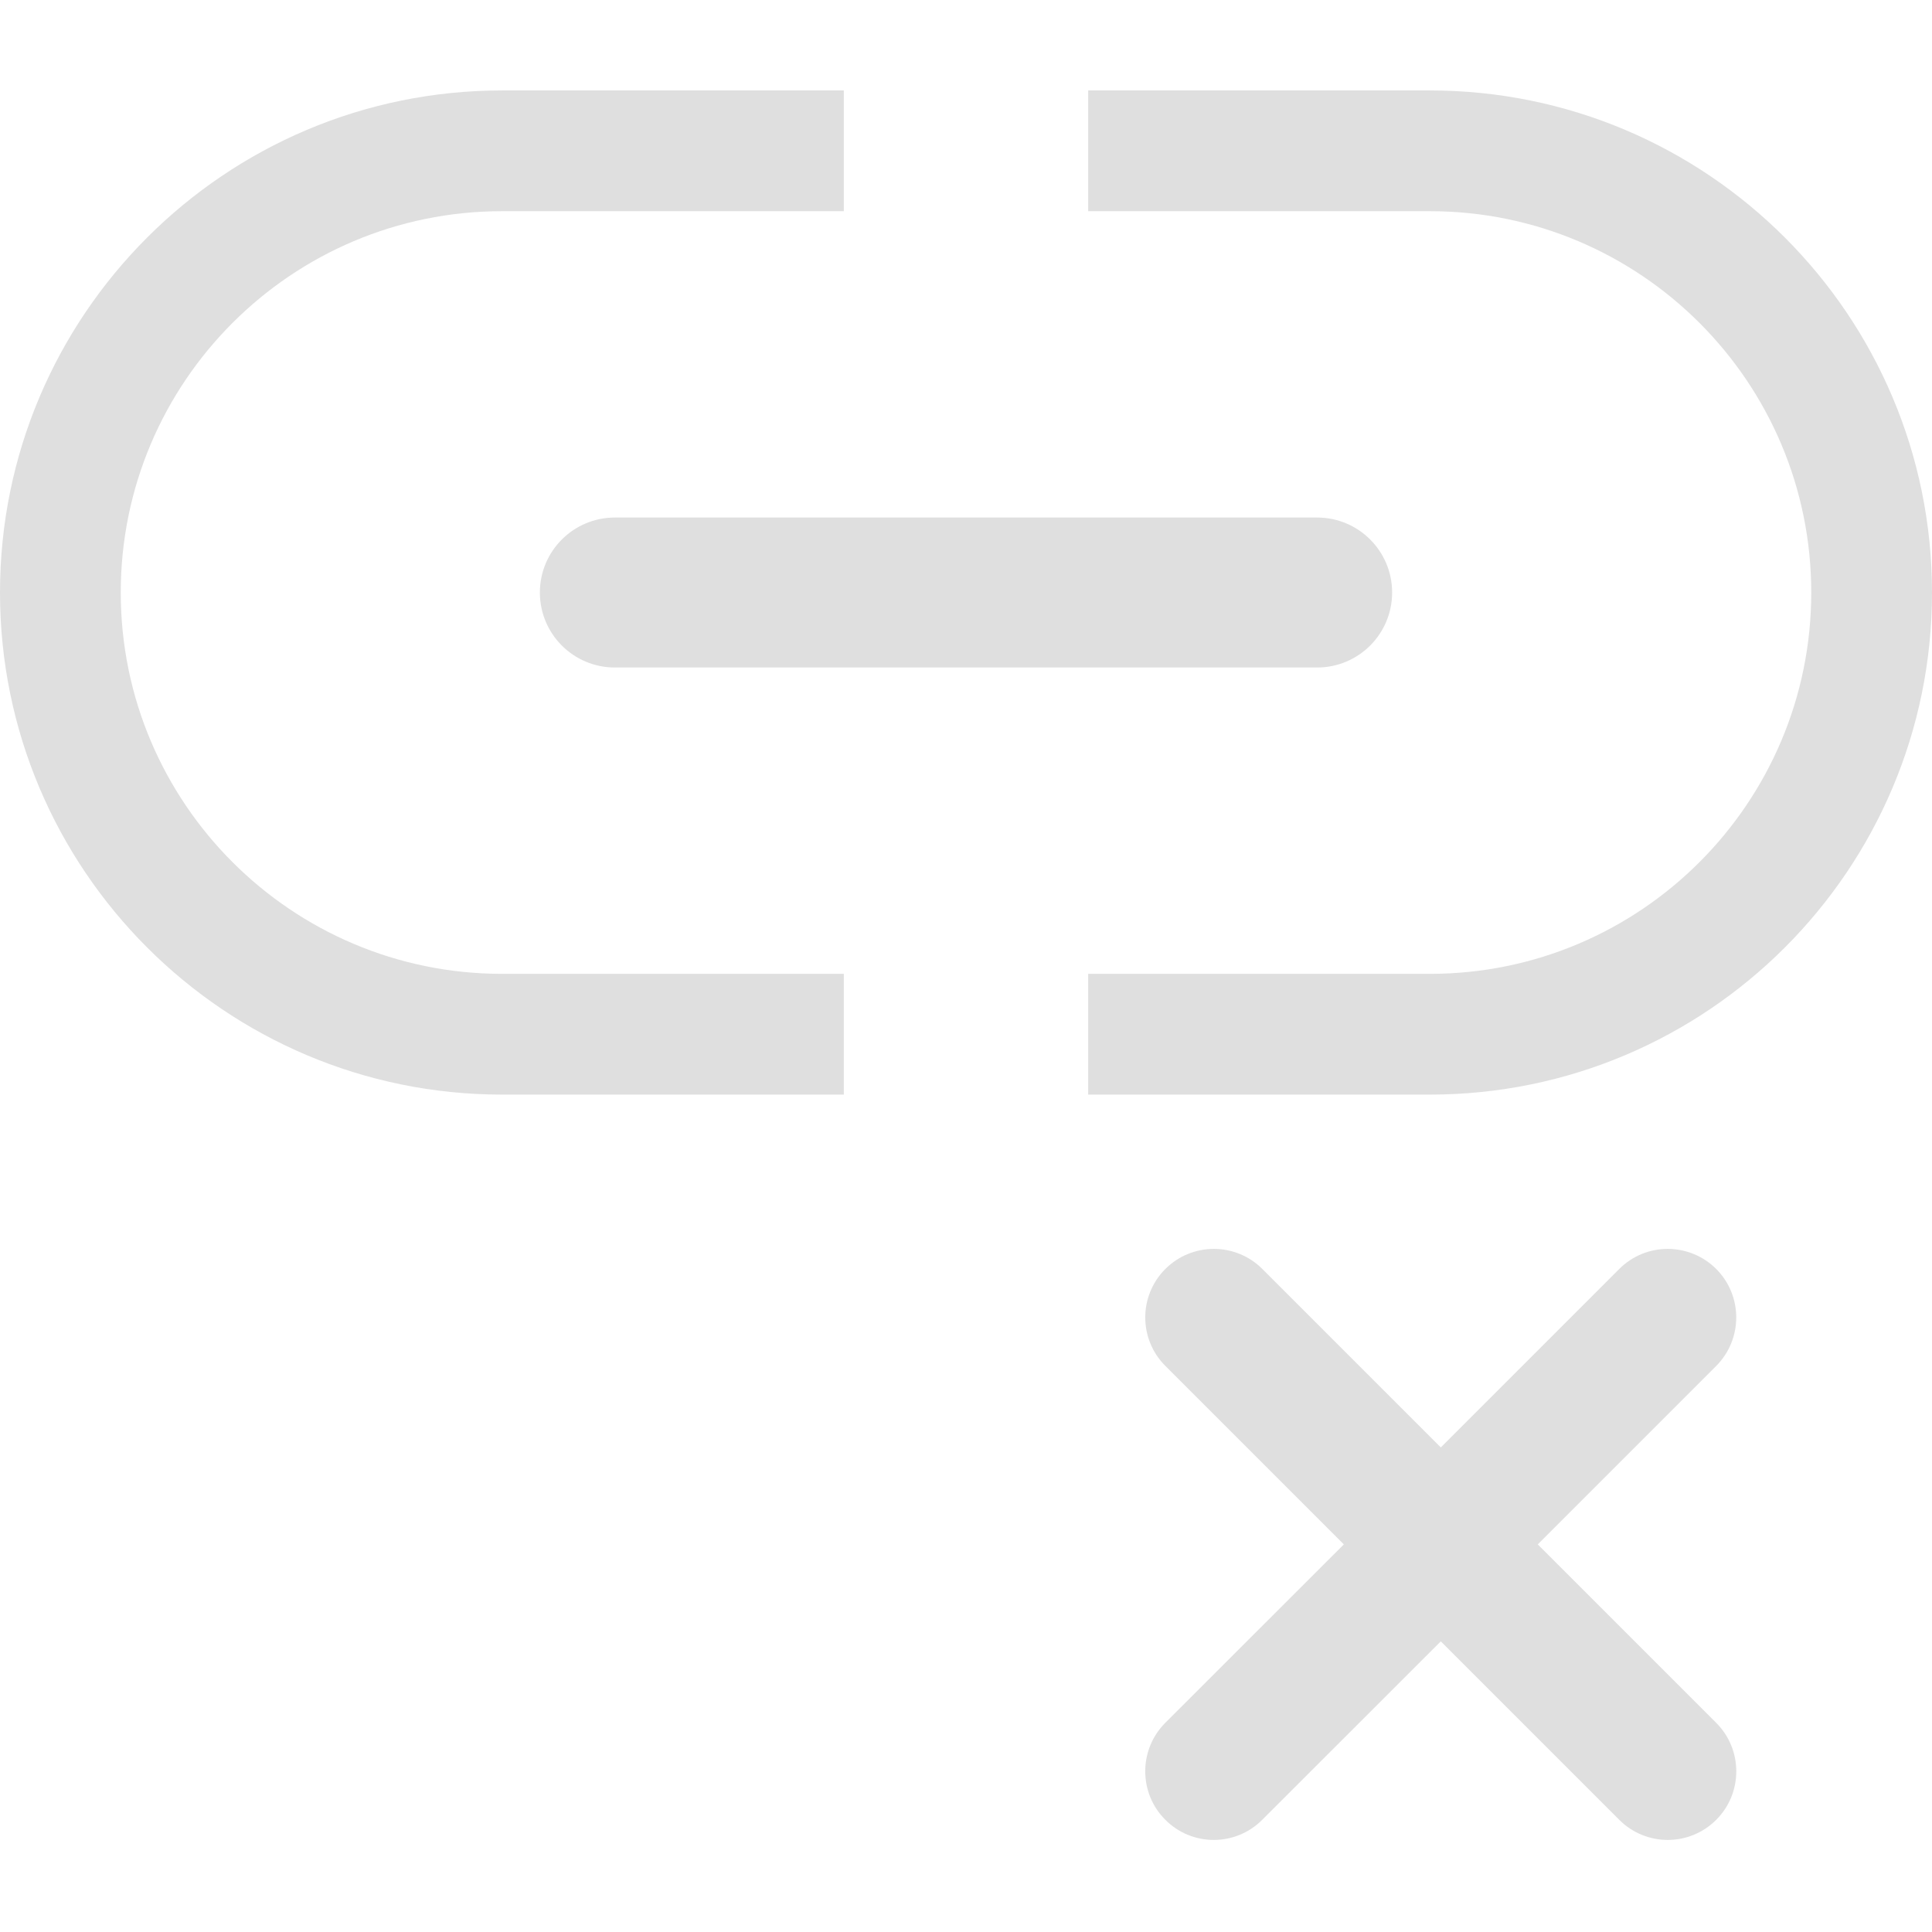 <svg xmlns="http://www.w3.org/2000/svg" style="fill-rule:evenodd;clip-rule:evenodd;stroke-linejoin:round;stroke-miterlimit:2" width="100%" height="100%" viewBox="0 0 16 16" xml:space="preserve">
 <defs>
  <style id="current-color-scheme" type="text/css">
   .ColorScheme-Text { color:#dfdfdf; } .ColorScheme-Highlight { color:#4285f4; } .ColorScheme-NeutralText { color:#ff9800; } .ColorScheme-PositiveText { color:#4caf50; } .ColorScheme-NegativeText { color:#f44336; }
  </style>
 </defs>
 <path style="fill:currentColor;" class="ColorScheme-Text" d="M6.988,0.749l0,1l-2.83,0c-1.743,0 -3.158,1.415 -3.158,3.158c-0,1.743 1.415,3.158 3.158,3.158l2.83,0l0,1l-2.83,0c-2.295,0 -4.158,-1.863 -4.158,-4.158c-0,-2.295 1.863,-4.158 4.158,-4.158l2.83,0Zm2.024,0l2.83,0c2.295,0 4.158,1.863 4.158,4.158c0,2.295 -1.863,4.158 -4.158,4.158l-2.83,0l-0,-1l2.83,0c1.743,0 3.158,-1.415 3.158,-3.158c0,-1.743 -1.415,-3.158 -3.158,-3.158l-2.83,0l-0,-1Zm-3.92,4.779c-0.343,0 -0.621,-0.278 -0.621,-0.621c-0,-0.343 0.278,-0.621 0.621,-0.621l5.816,-0c0.343,-0 0.621,0.278 0.621,0.621c0,0.343 -0.278,0.621 -0.621,0.621l-5.816,0Z"/>
 <path style="fill:currentColor;" class="ColorScheme-Text" d="M11.932,11.987l1.478,-1.478c0.222,-0.222 0.581,-0.221 0.803,0c0.221,0.222 0.221,0.581 -0,0.803l-1.478,1.478l1.478,1.478c0.222,0.222 0.221,0.582 -0,0.803c-0.222,0.222 -0.581,0.222 -0.803,0l-1.478,-1.478l-1.479,1.478c-0.221,0.222 -0.581,0.222 -0.802,0c-0.222,-0.221 -0.222,-0.581 -0.001,-0.803l1.479,-1.478l-1.478,-1.478c-0.222,-0.222 -0.222,-0.581 -0,-0.803c0.221,-0.221 0.581,-0.222 0.803,-0l1.478,1.478Z"/>
</svg>
